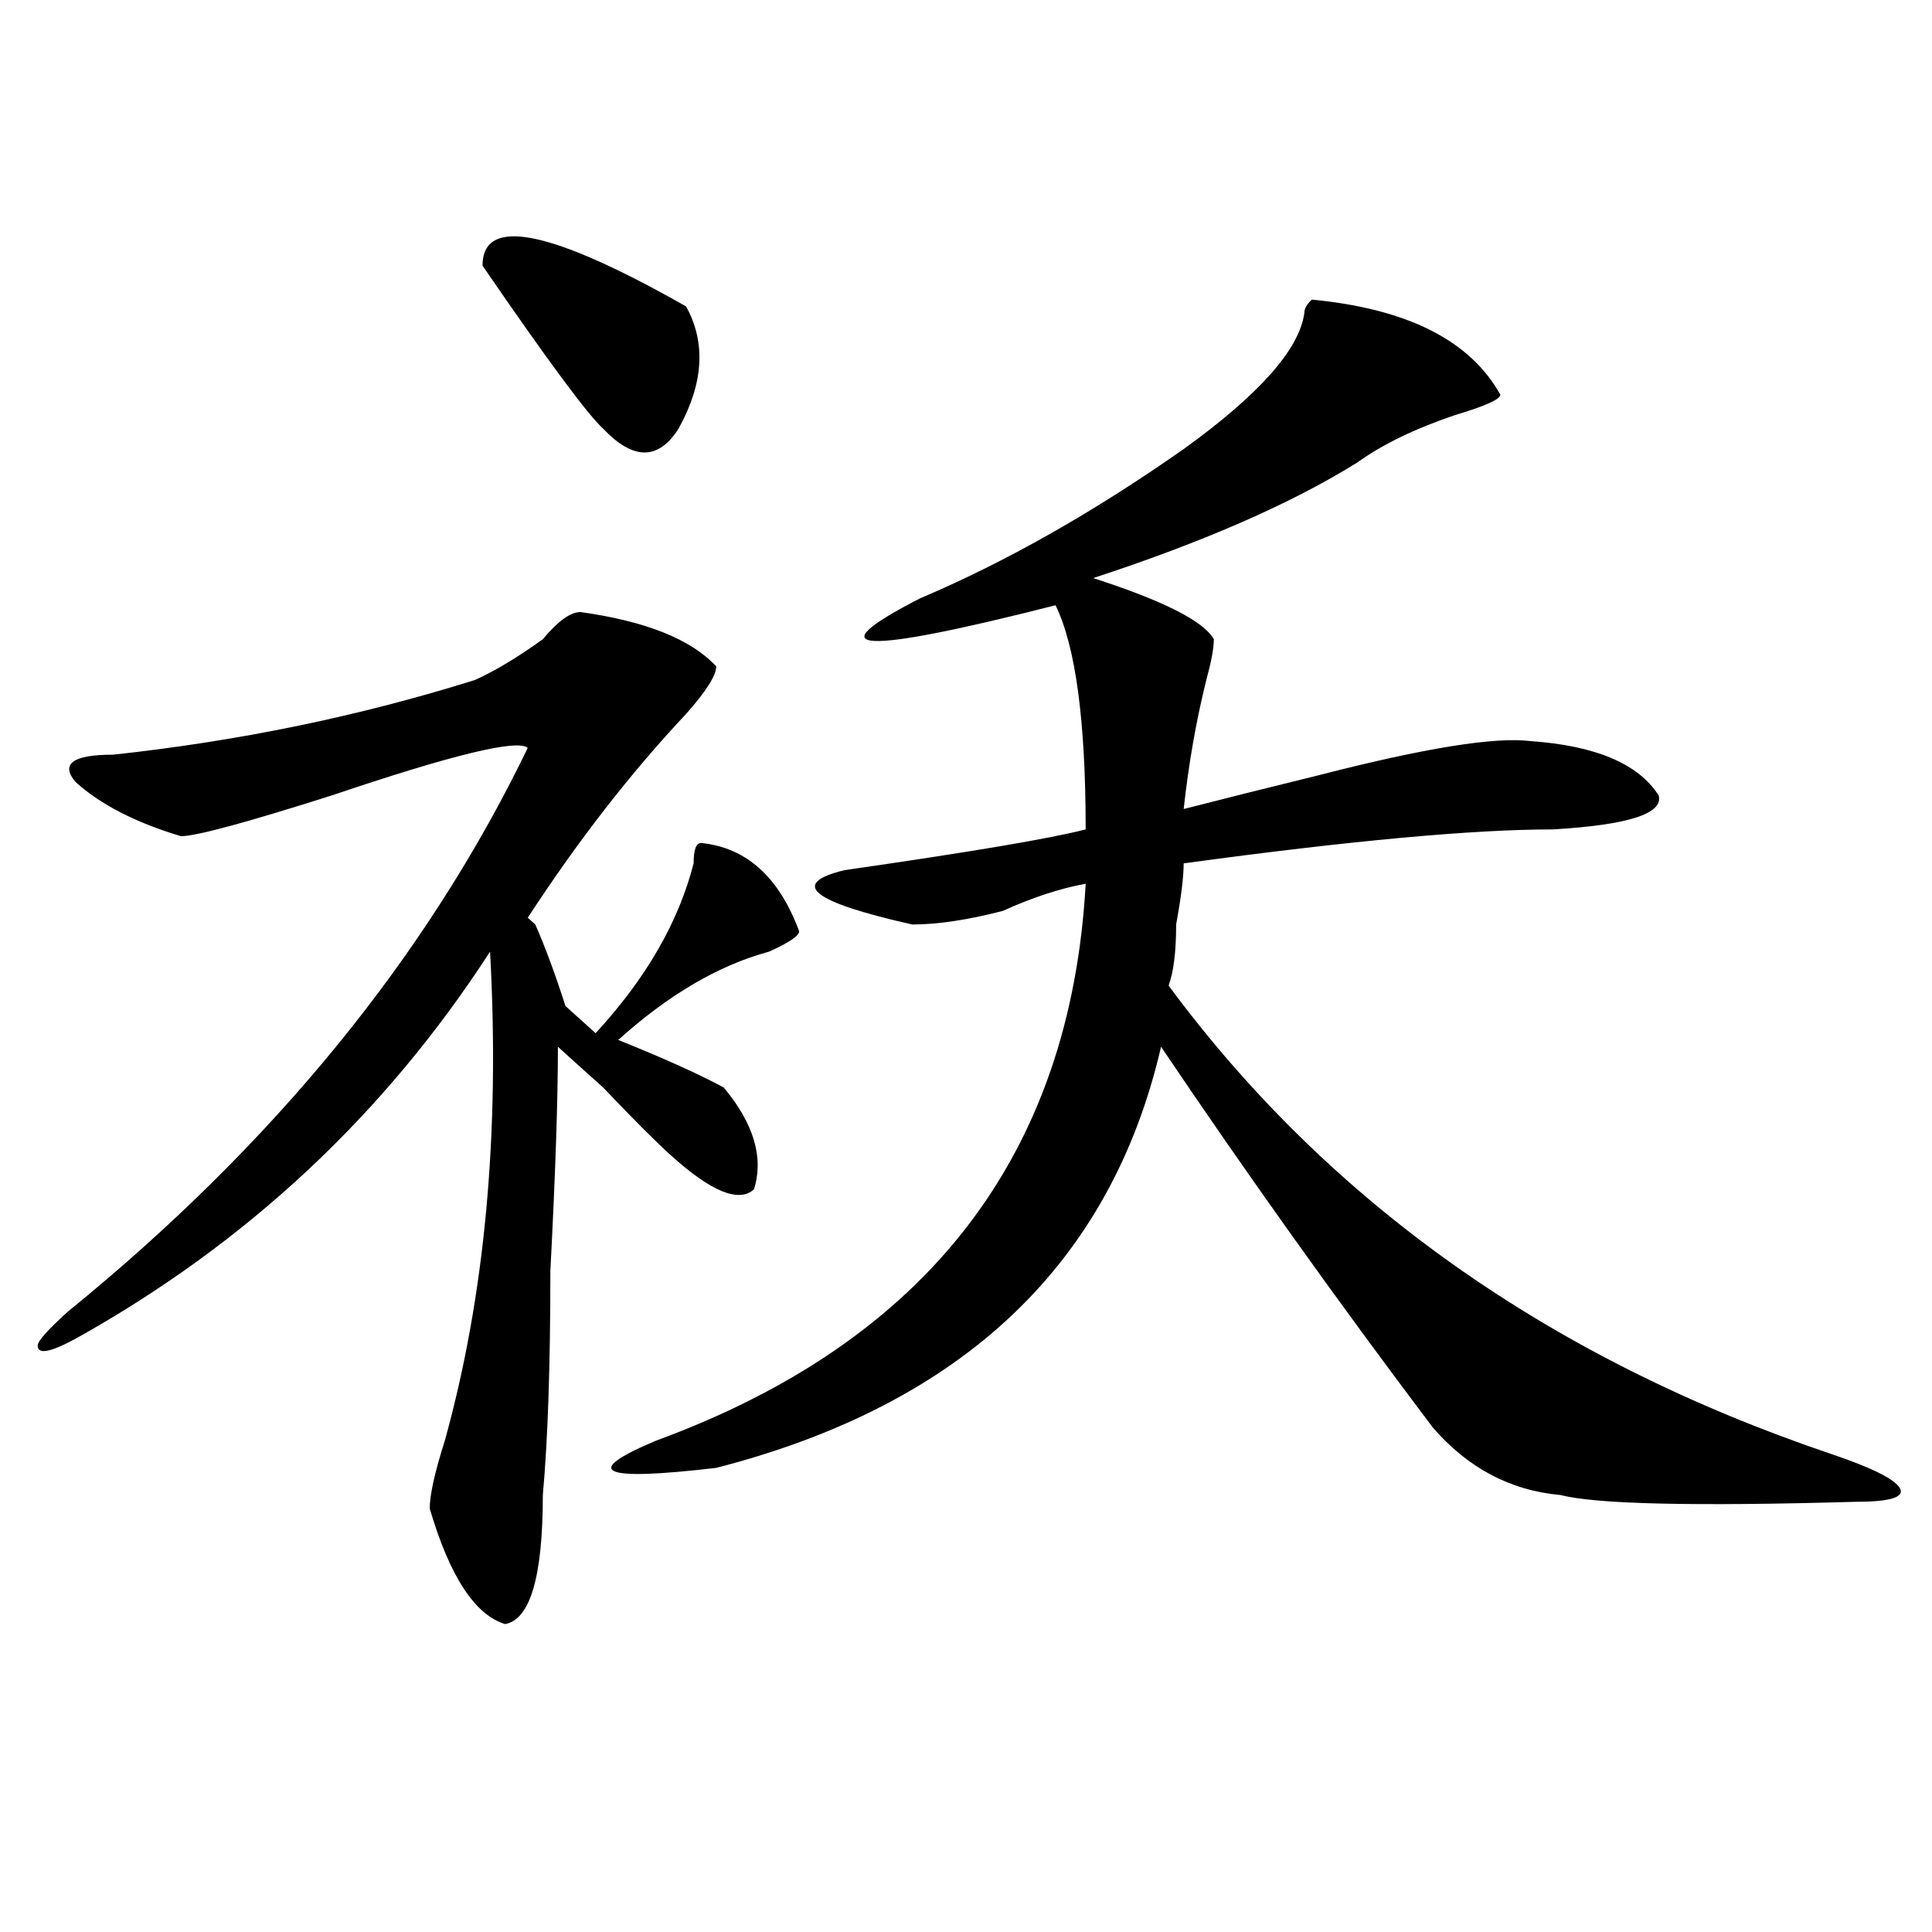 <?xml version="1.0" encoding="utf-8"?>
<!-- Generator: Adobe Illustrator 16.0.0, SVG Export Plug-In . SVG Version: 6.00 Build 0)  -->
<!DOCTYPE svg PUBLIC "-//W3C//DTD SVG 1.1//EN" "http://www.w3.org/Graphics/SVG/1.1/DTD/svg11.dtd">
<svg version="1.1" id="图层_1" xmlns="http://www.w3.org/2000/svg" xmlns:xlink="http://www.w3.org/1999/xlink" x="0px" y="0px"
	 width="1000px" height="1000px" viewBox="0 0 1000 1000" enable-background="new 0 0 1000 1000" xml:space="preserve">
<path d="M300.481,316.797c33.78,4.725,57.194,14.063,70.242,28.125c0,4.725-5.244,12.909-15.609,24.609
	c-28.658,30.487-55.974,65.644-81.949,105.469l3.902,3.516c5.183,11.756,10.365,25.818,15.609,42.188l15.609,14.063
	c25.975-28.125,42.926-57.403,50.73-87.891c0-7.031,1.281-10.547,3.902-10.547c23.414,2.362,40.304,17.578,50.73,45.703
	c0,2.362-5.244,5.878-15.609,10.547c-26.036,7.031-52.072,22.303-78.047,45.703c23.414,9.394,41.584,17.578,54.633,24.609
	c15.609,18.787,20.792,36.365,15.609,52.734c-7.805,7.031-22.134,1.209-42.926-17.578c-7.805-7.031-19.512-18.731-35.121-35.156
	c-10.427-9.338-18.231-16.369-23.414-21.094c0,28.125-1.342,66.797-3.902,116.016c0,49.219-1.342,87.891-3.902,116.016
	c0,42.188-6.524,64.435-19.512,66.797c-15.609-4.725-28.658-24.609-39.023-59.766c0-7.031,2.561-18.731,7.805-35.156
	c20.792-74.981,28.597-159.356,23.414-253.125C199.02,576.953,127.436,643.75,39.024,692.969
	c-13.049,7.031-19.512,8.24-19.512,3.516c0-2.307,5.183-8.185,15.609-17.578c106.644-86.682,185.971-183.966,238.043-291.797
	c-5.244-4.669-39.023,3.516-101.461,24.609c-44.267,14.063-70.242,21.094-78.047,21.094c-23.414-7.031-41.645-16.369-54.633-28.125
	c-7.805-9.338-1.342-14.063,19.512-14.063c64.998-7.031,127.436-19.885,187.313-38.672c10.365-4.669,22.073-11.7,35.121-21.094
	C288.774,321.521,295.237,316.797,300.481,316.797z M249.75,137.5c0-25.763,35.121-18.731,105.363,21.094
	c10.365,18.787,9.085,39.881-3.902,63.281c-10.427,16.425-23.414,16.425-39.023,0C304.383,214.844,283.53,186.719,249.75,137.5z
	 M679.008,155.078c49.389,4.725,81.949,21.094,97.559,49.219c0,2.362-7.805,5.878-23.414,10.547
	c-20.853,7.031-37.743,15.271-50.73,24.609c-33.841,21.094-79.388,41.034-136.582,59.766c36.402,11.756,57.194,22.303,62.438,31.641
	c0,4.725-1.342,11.756-3.902,21.094c-5.244,21.094-9.146,43.396-11.707,66.797c18.17-4.669,41.584-10.547,70.242-17.578
	c54.633-14.063,91.034-19.885,109.266-17.578c33.78,2.362,55.913,11.756,66.34,28.125c2.561,9.394-15.609,15.271-54.633,17.578
	c-41.645,0-105.363,5.878-191.215,17.578c0,7.031-1.342,17.578-3.902,31.641c0,14.063-1.342,24.609-3.902,31.641
	c83.23,112.5,197.678,193.359,343.406,242.578c20.792,7.031,32.5,12.909,35.121,17.578c2.561,4.725-5.244,7.031-23.414,7.031
	c-83.291,2.362-134.021,1.209-152.191-3.516c-26.036-2.307-48.17-14.063-66.34-35.156c-49.45-65.588-96.278-131.231-140.484-196.875
	c-26.036,112.5-102.802,185.175-230.238,217.969c-59.877,7.031-70.242,2.362-31.219-14.063
	c140.484-51.525,214.629-147.656,222.434-288.281c-13.049,2.362-27.316,7.031-42.926,14.063
	c-18.231,4.725-33.841,7.031-46.828,7.031c-52.072-11.7-63.779-21.094-35.121-28.125c64.998-9.338,106.644-16.369,124.875-21.094
	c0-56.25-5.244-94.922-15.609-116.016c-101.461,25.818-124.875,24.609-70.242-3.516c44.206-18.731,89.754-44.494,136.582-77.344
	c39.023-28.125,59.816-51.525,62.438-70.313C675.106,159.803,676.386,157.44,679.008,155.078z"/>
</svg>
